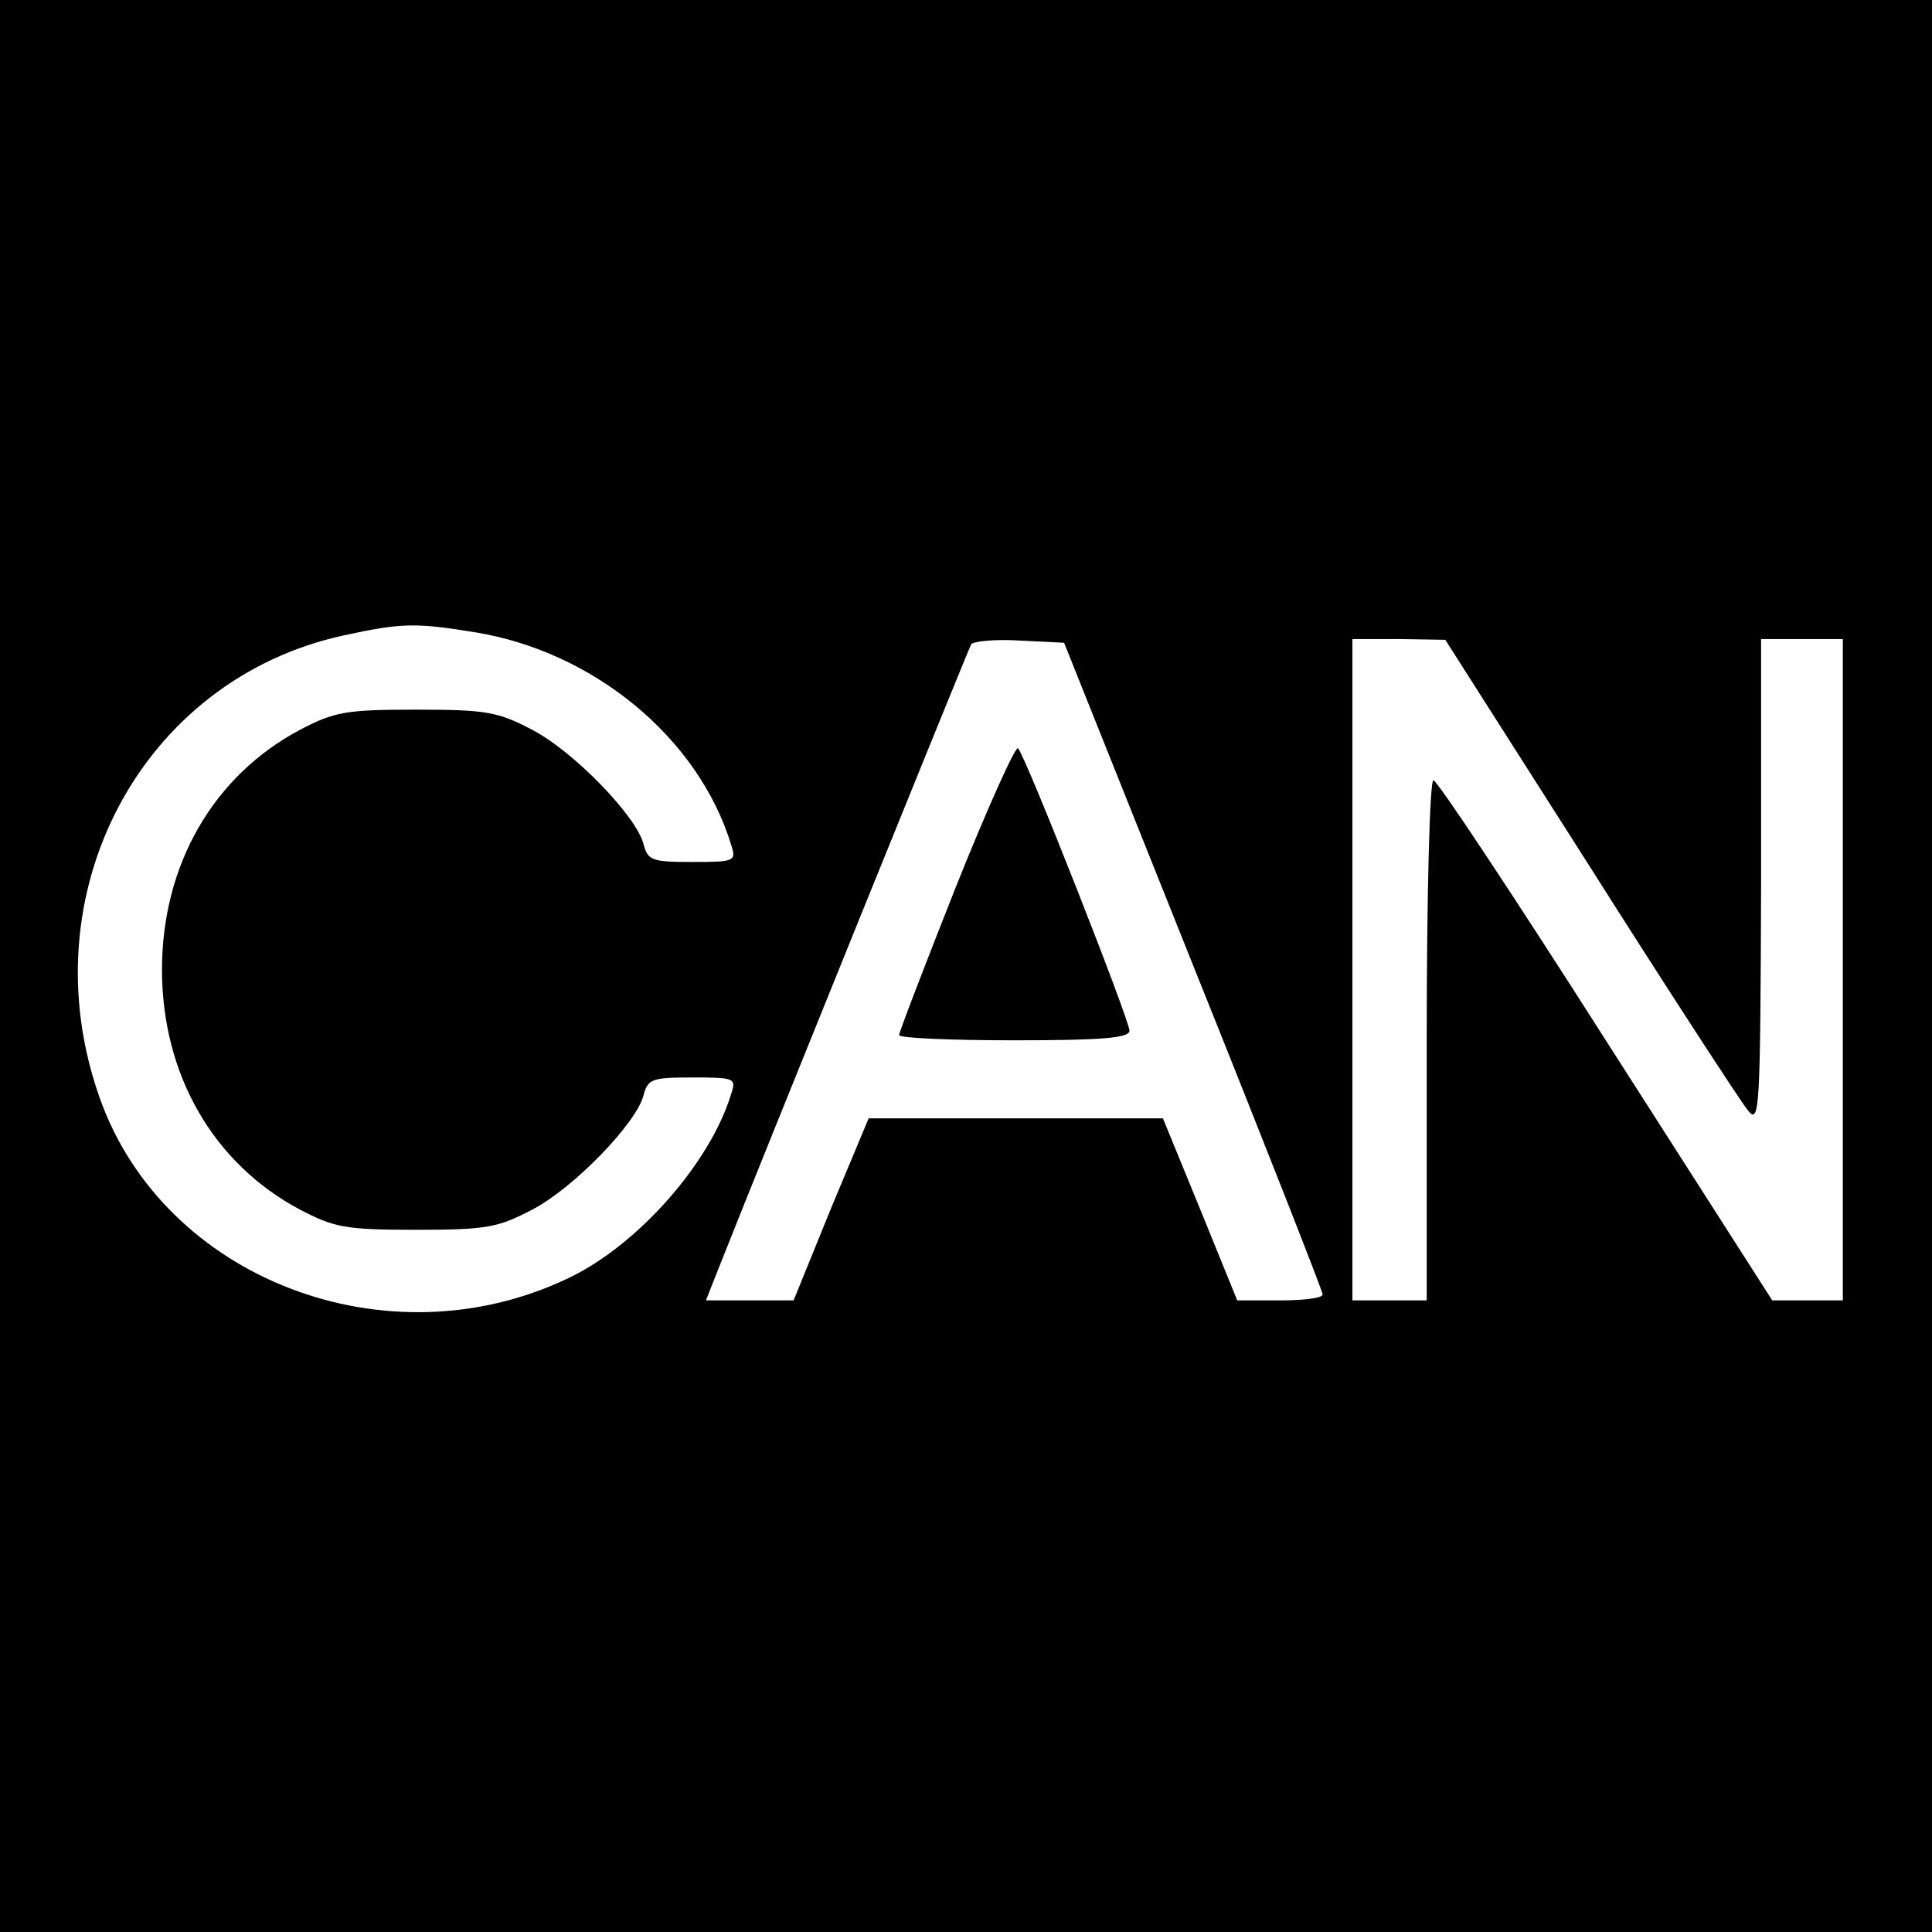 <?xml version="1.0" standalone="no"?>
<!DOCTYPE svg PUBLIC "-//W3C//DTD SVG 20010904//EN"
 "http://www.w3.org/TR/2001/REC-SVG-20010904/DTD/svg10.dtd">
<svg version="1.0" xmlns="http://www.w3.org/2000/svg"
 width="260pt" height="260pt" viewBox="0 0 260 260"
 preserveAspectRatio="xMidYMid meet">
<g transform="translate(0,260) scale(0.1,-0.1)"
fill="#000000" stroke="none">
<path d="M0 1300 l0 -1300 1300 0 1300 0 0 1300 0 1300 -1300 0 -1300 0 0
-1300z m640 449 c159 -26 300 -142 344 -286 7 -22 5 -23 -52 -23 -55 0 -60 2
-66 24 -9 37 -94 125 -150 154 -46 24 -61 27 -156 27 -95 0 -110 -3 -156 -27
-117 -62 -186 -182 -186 -323 0 -141 69 -261 186 -323 46 -24 61 -27 156 -27
95 0 110 3 156 27 56 29 141 117 150 154 6 22 11 24 66 24 57 0 59 -1 52 -22
-28 -93 -126 -204 -219 -248 -244 -117 -545 -1 -631 243 -97 274 56 563 329
622 78 17 97 17 177 4z m966 -449 c96 -239 174 -438 174 -442 0 -5 -26 -8 -57
-8 l-58 0 -50 123 -50 122 -198 0 -198 0 -51 -122 -50 -123 -59 0 -59 0 21 53
c51 129 332 823 336 830 3 4 32 7 65 5 l60 -3 174 -435z m534 133 c107 -169
203 -316 212 -327 16 -20 17 -4 18 307 l0 327 55 0 55 0 0 -445 0 -445 -47 0
-48 0 -224 350 c-123 193 -227 350 -232 350 -5 0 -9 -157 -9 -350 l0 -350 -50
0 -50 0 0 445 0 445 63 0 62 -1 195 -306z"/>
<path d="M1287 1408 c-42 -106 -77 -197 -77 -201 0 -4 70 -7 155 -7 117 0 155
3 155 13 0 14 -139 368 -150 380 -3 4 -41 -80 -83 -185z"/>
</g>
</svg>
